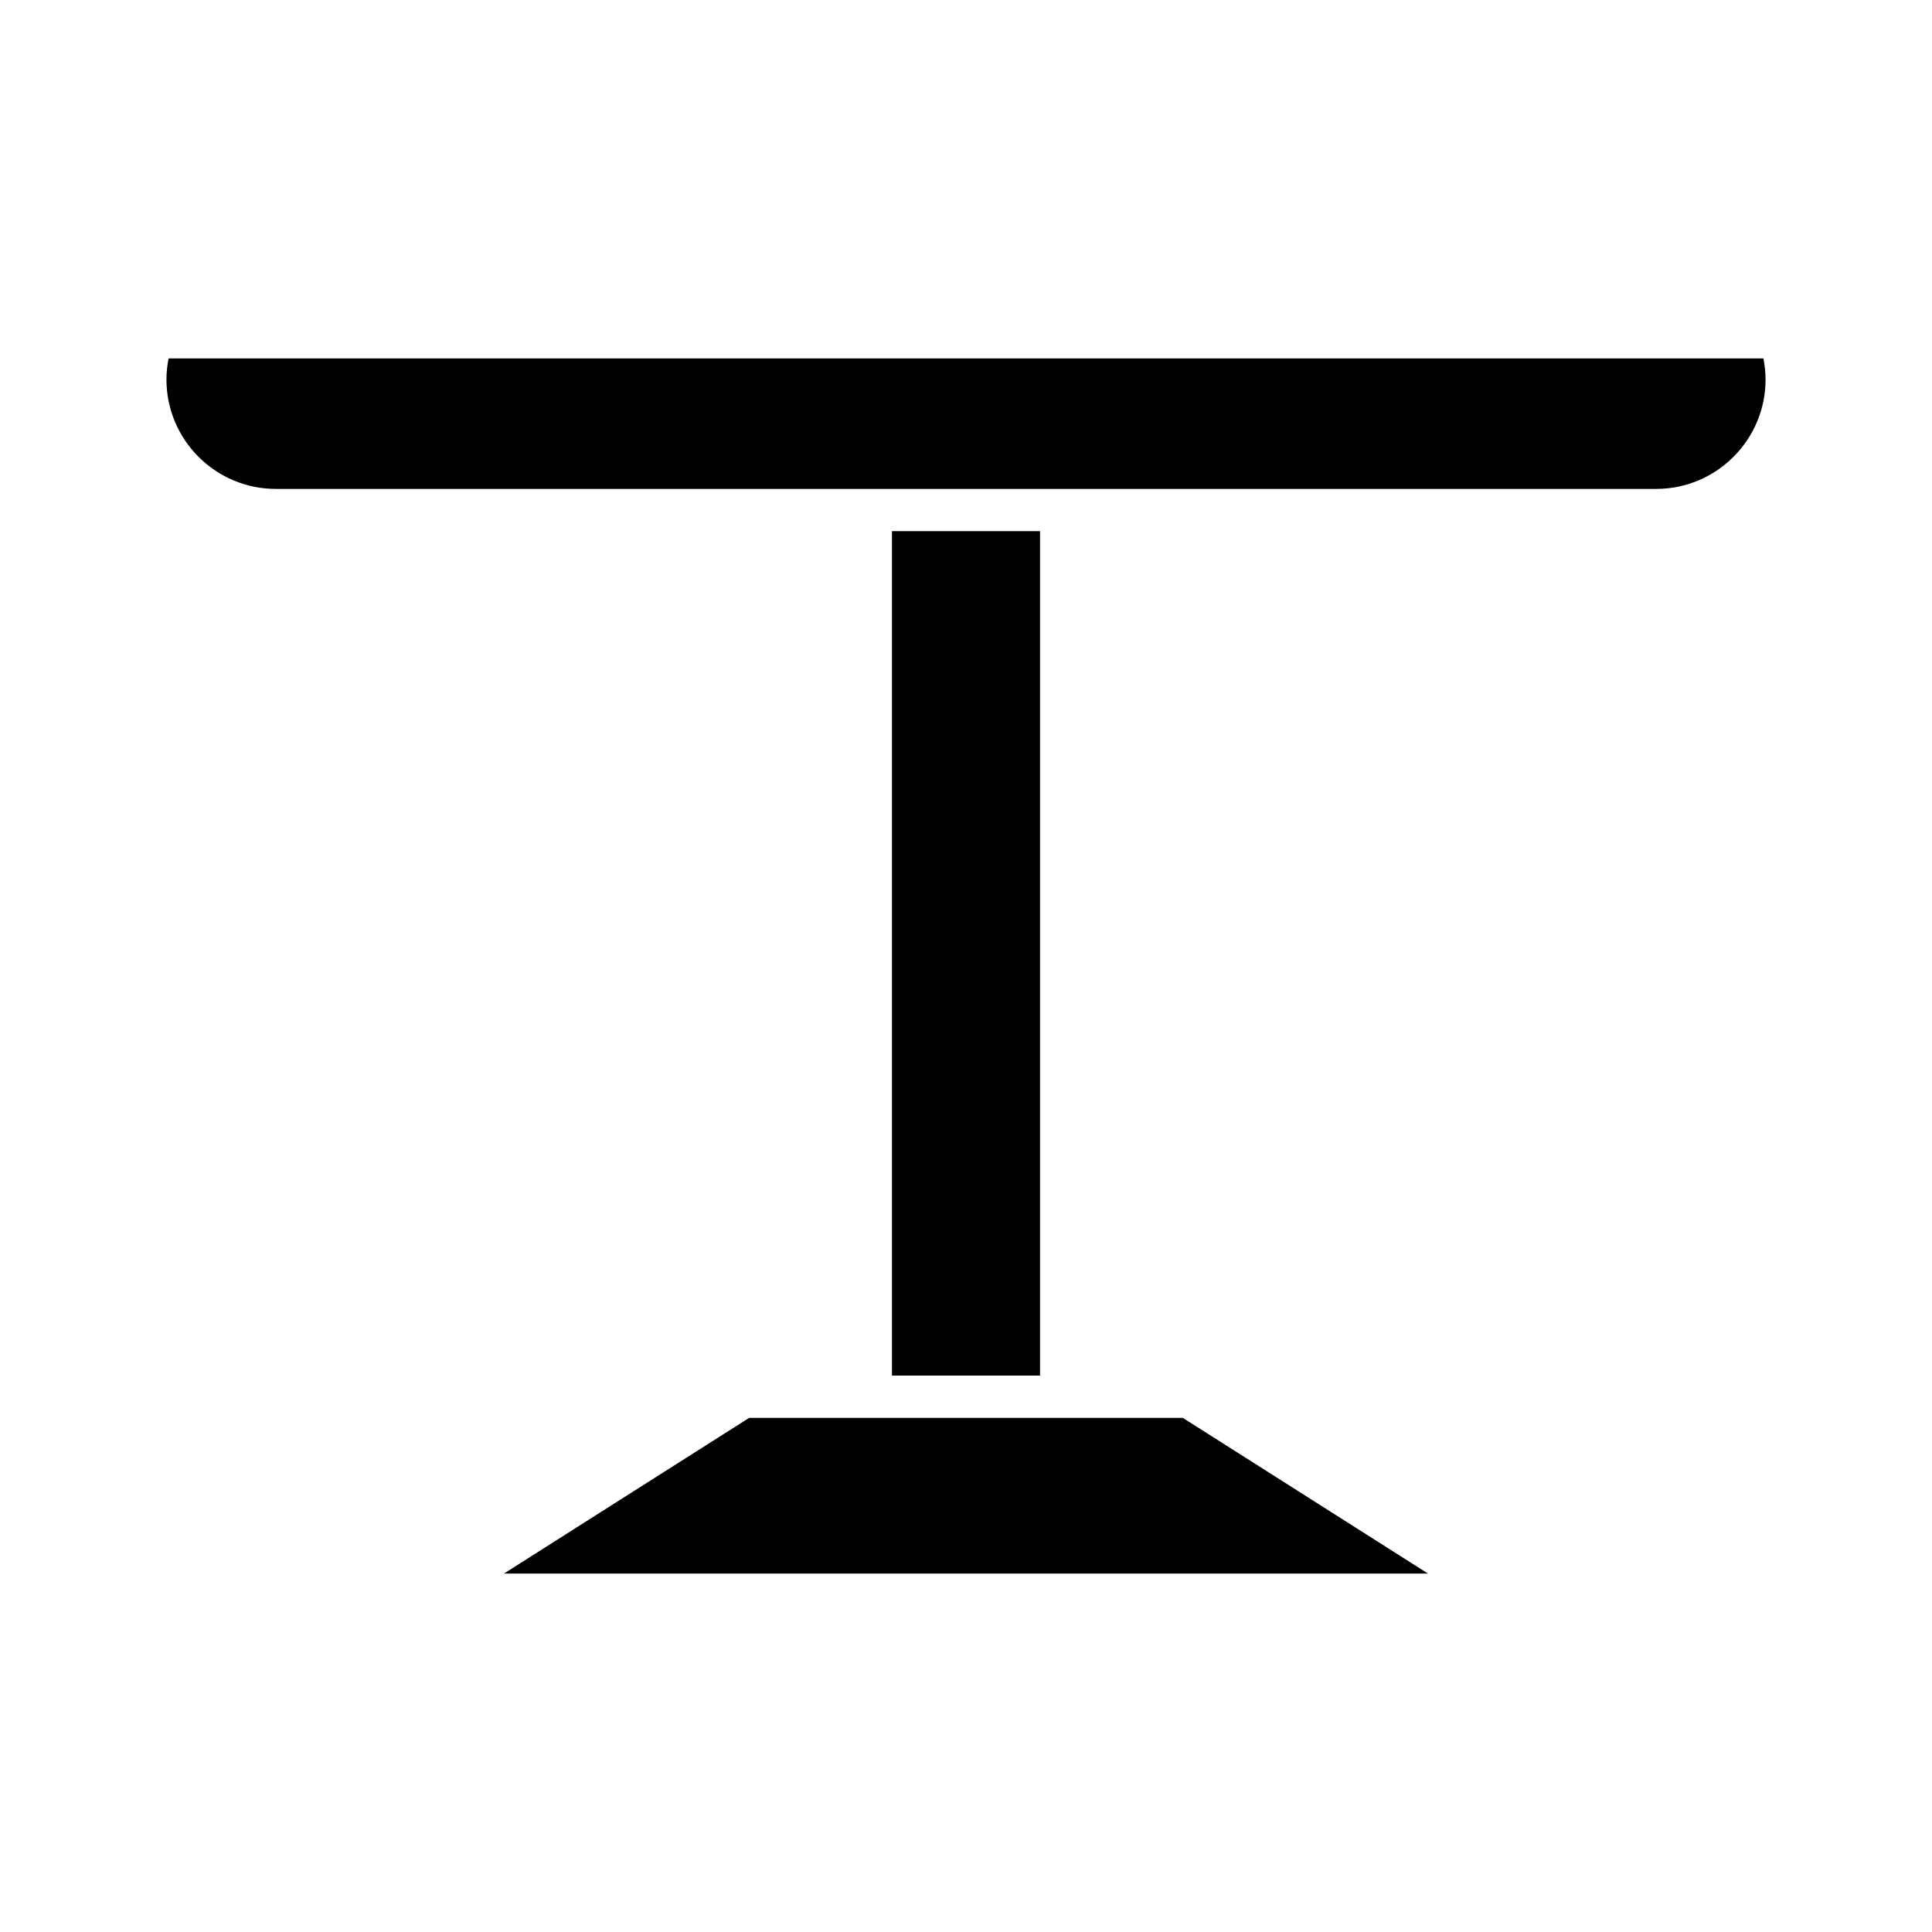 <?xml version="1.0" encoding="UTF-8"?>
<!-- Uploaded to: SVG Repo, www.svgrepo.com, Generator: SVG Repo Mixer Tools -->
<svg fill="#000000" width="800px" height="800px" version="1.1" viewBox="144 144 512 512" xmlns="http://www.w3.org/2000/svg">
 <g>
  <path d="m277.54 561.02h244.91l-64.992-41.273h-114.92z"/>
  <path d="m380.38 284.76h39.238v223.78h-39.238z"/>
  <path d="m188.68 238.98c-0.375 1.859-0.566 3.731-0.566 5.598 0 15.984 13.004 28.988 28.988 28.988h365.8c15.984 0 28.988-13.004 28.988-28.988 0-1.867-0.191-3.738-0.57-5.598z"/>
 </g>
</svg>